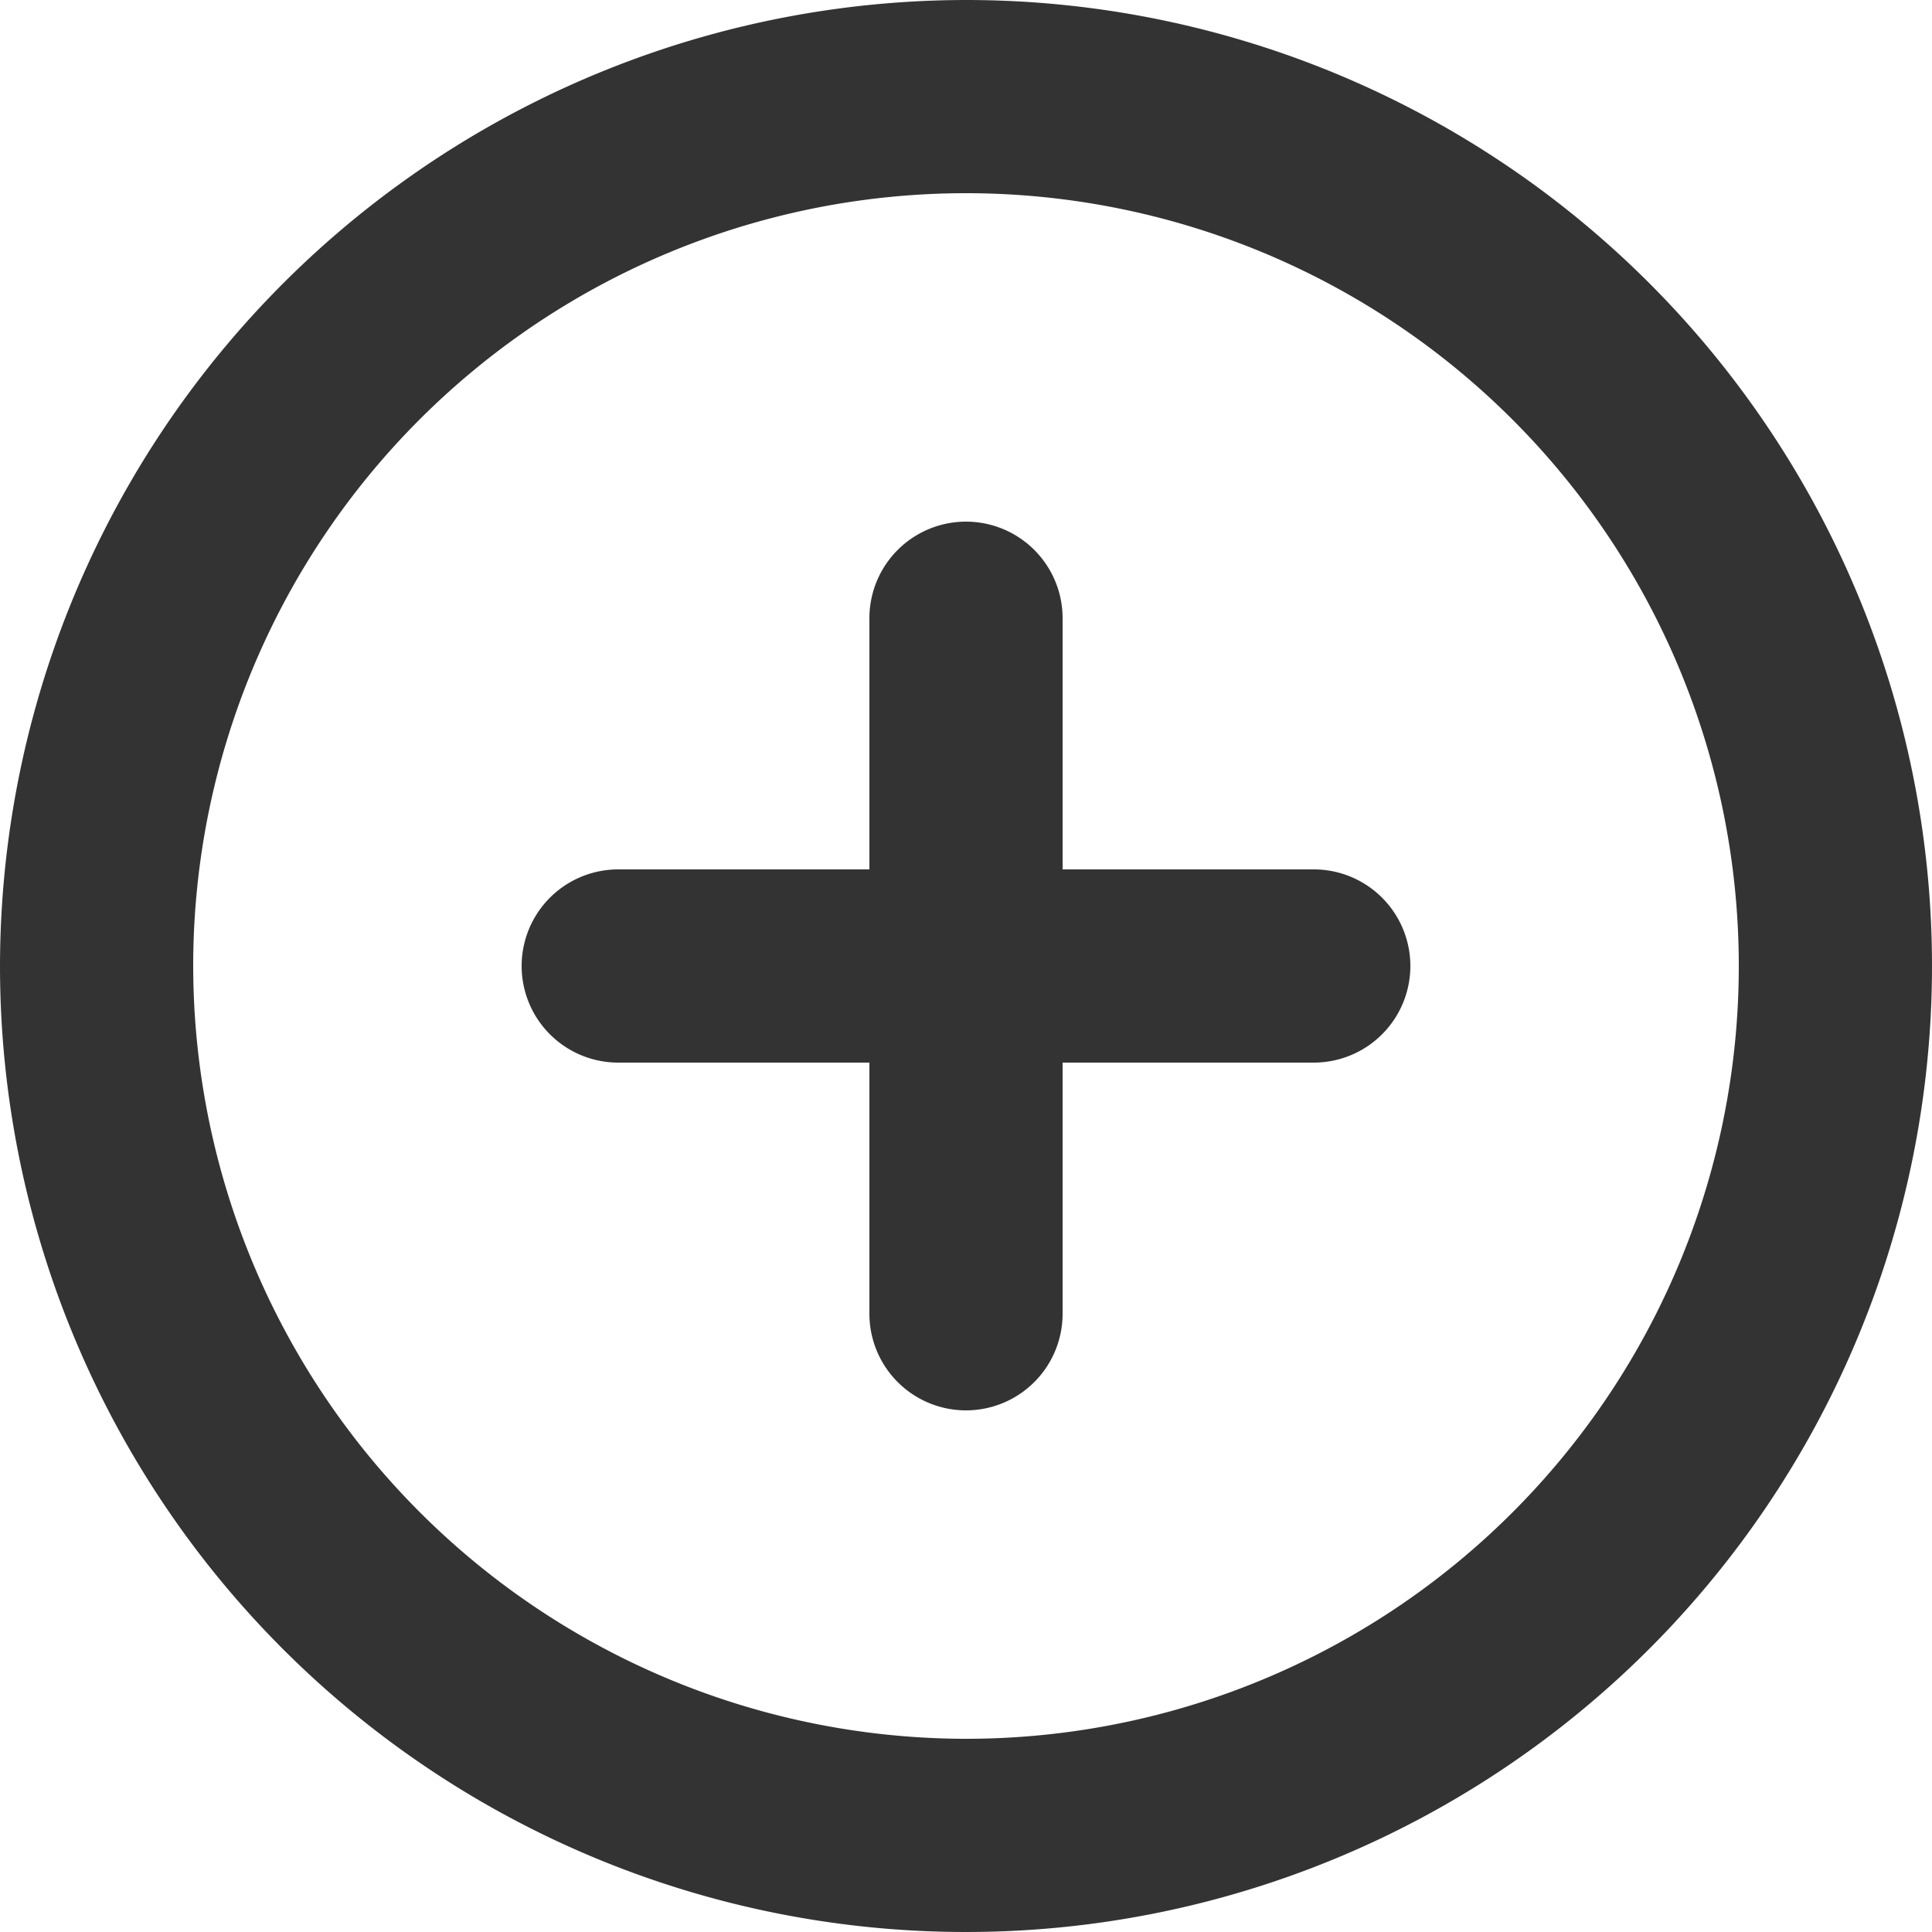 <svg xmlns="http://www.w3.org/2000/svg" width="70" height="70" viewBox="0 0 70 70">
  <g id="Icon_feather-plus-circle" data-name="Icon feather-plus-circle" transform="translate(0.5 0.5)">
    <path id="パス_725" data-name="パス 725" d="M34.5-.5a35,35,0,1,1-35,35A35.04,35.04,0,0,1,34.5-.5Zm0,63a28,28,0,1,0-28-28A28.032,28.032,0,0,0,34.5,62.5Z" transform="translate(0)" fill="#333"/>
    <path id="パス_726" data-name="パス 726" d="M18,40.7a3.5,3.5,0,0,1-3.5-3.5V12a3.5,3.5,0,0,1,7,0V37.2A3.5,3.5,0,0,1,18,40.7Z" transform="translate(16.5 9.9)" fill="#333"/>
    <path id="パス_727" data-name="パス 727" d="M37.2,21.5H12a3.5,3.5,0,0,1,0-7H37.2a3.5,3.5,0,0,1,0,7Z" transform="translate(9.9 16.5)" fill="#333"/>
  </g>
</svg>
